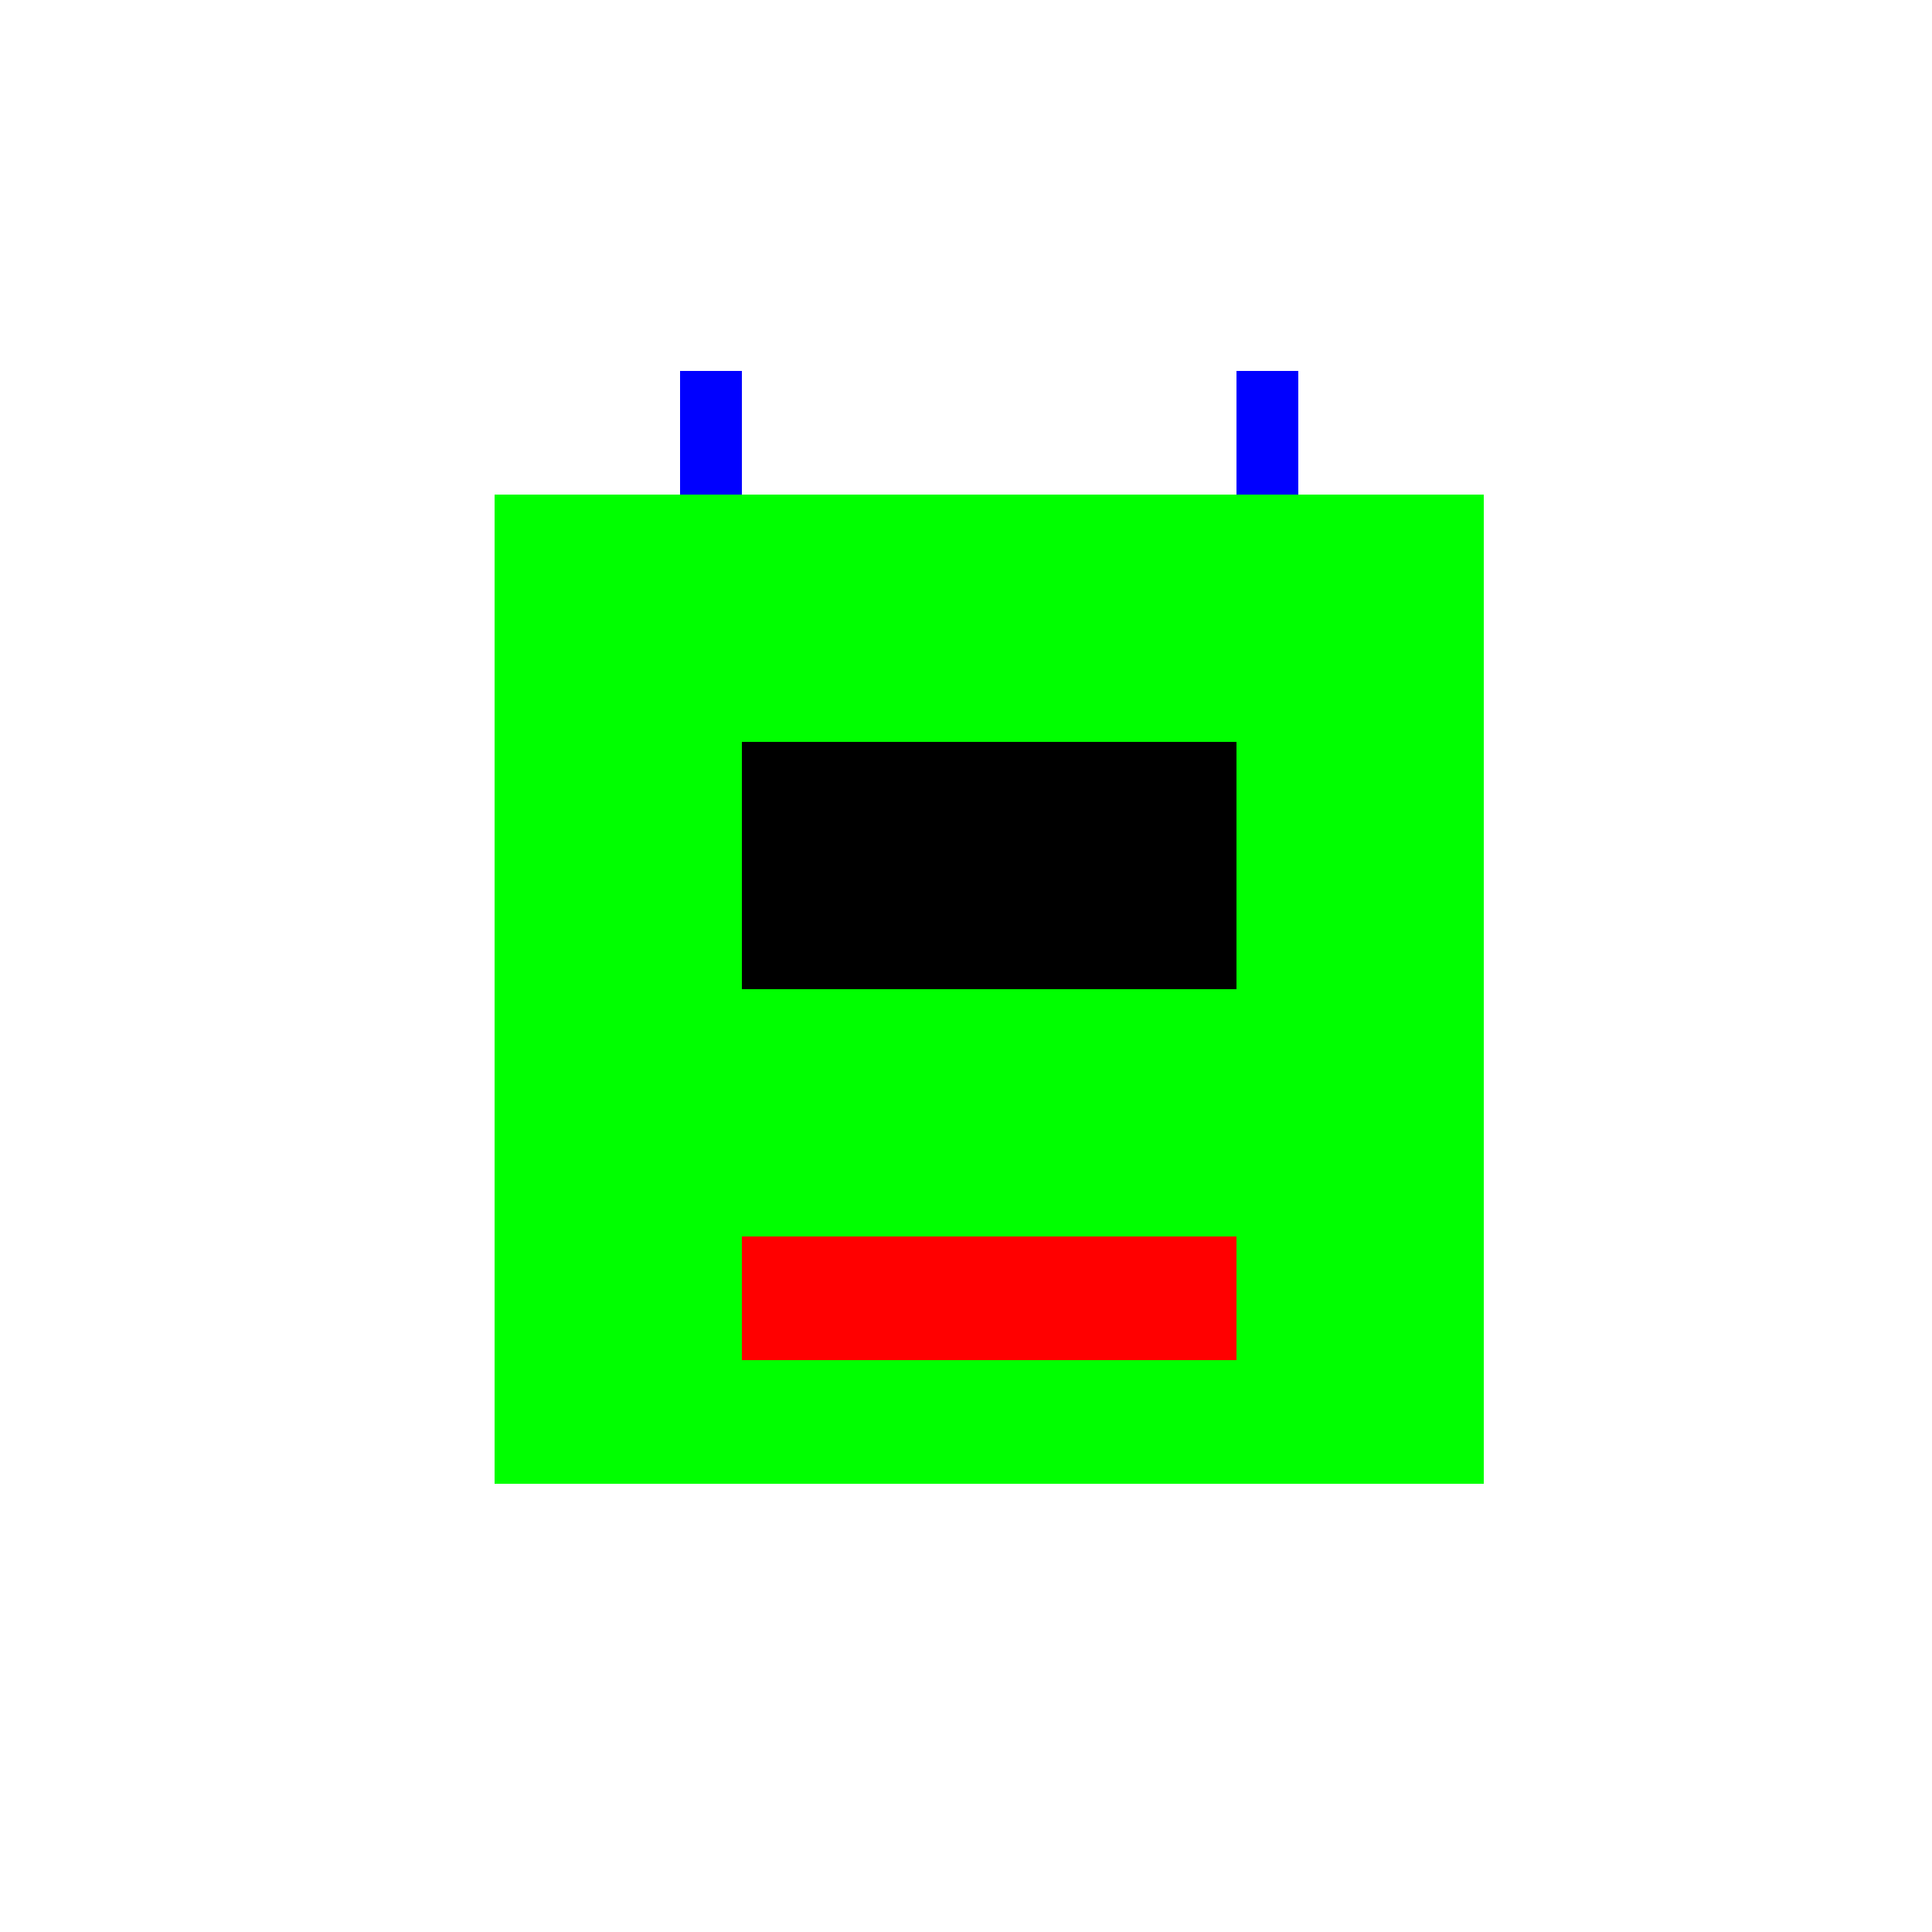 <!--

Generated by DrawGPT.
Free, open source, AI generated images in SVG, PNG, and HTML Canvas format.
https://drawgpt.ai

Created: 2023-12-15T22:53:02.003Z
Link: https://drawgpt.ai/prompt/101529/

-->
<svg xmlns="http://www.w3.org/2000/svg" xmlns:xlink="http://www.w3.org/1999/xlink" width="500" height="500"><defs/><g><rect fill="#FFFFFF" stroke="none" x="0" y="0" width="512" height="512"/><rect fill="#00FF00" stroke="none" x="128" y="128" width="256" height="256"/><rect fill="#000000" stroke="none" x="192" y="192" width="64" height="64"/><rect fill="#000000" stroke="none" x="256" y="192" width="64" height="64"/><rect fill="#FF0000" stroke="none" x="192" y="320" width="128" height="32"/><rect fill="#0000FF" stroke="none" x="176" y="96" width="16" height="32"/><rect fill="#0000FF" stroke="none" x="320" y="96" width="16" height="32"/></g></svg>